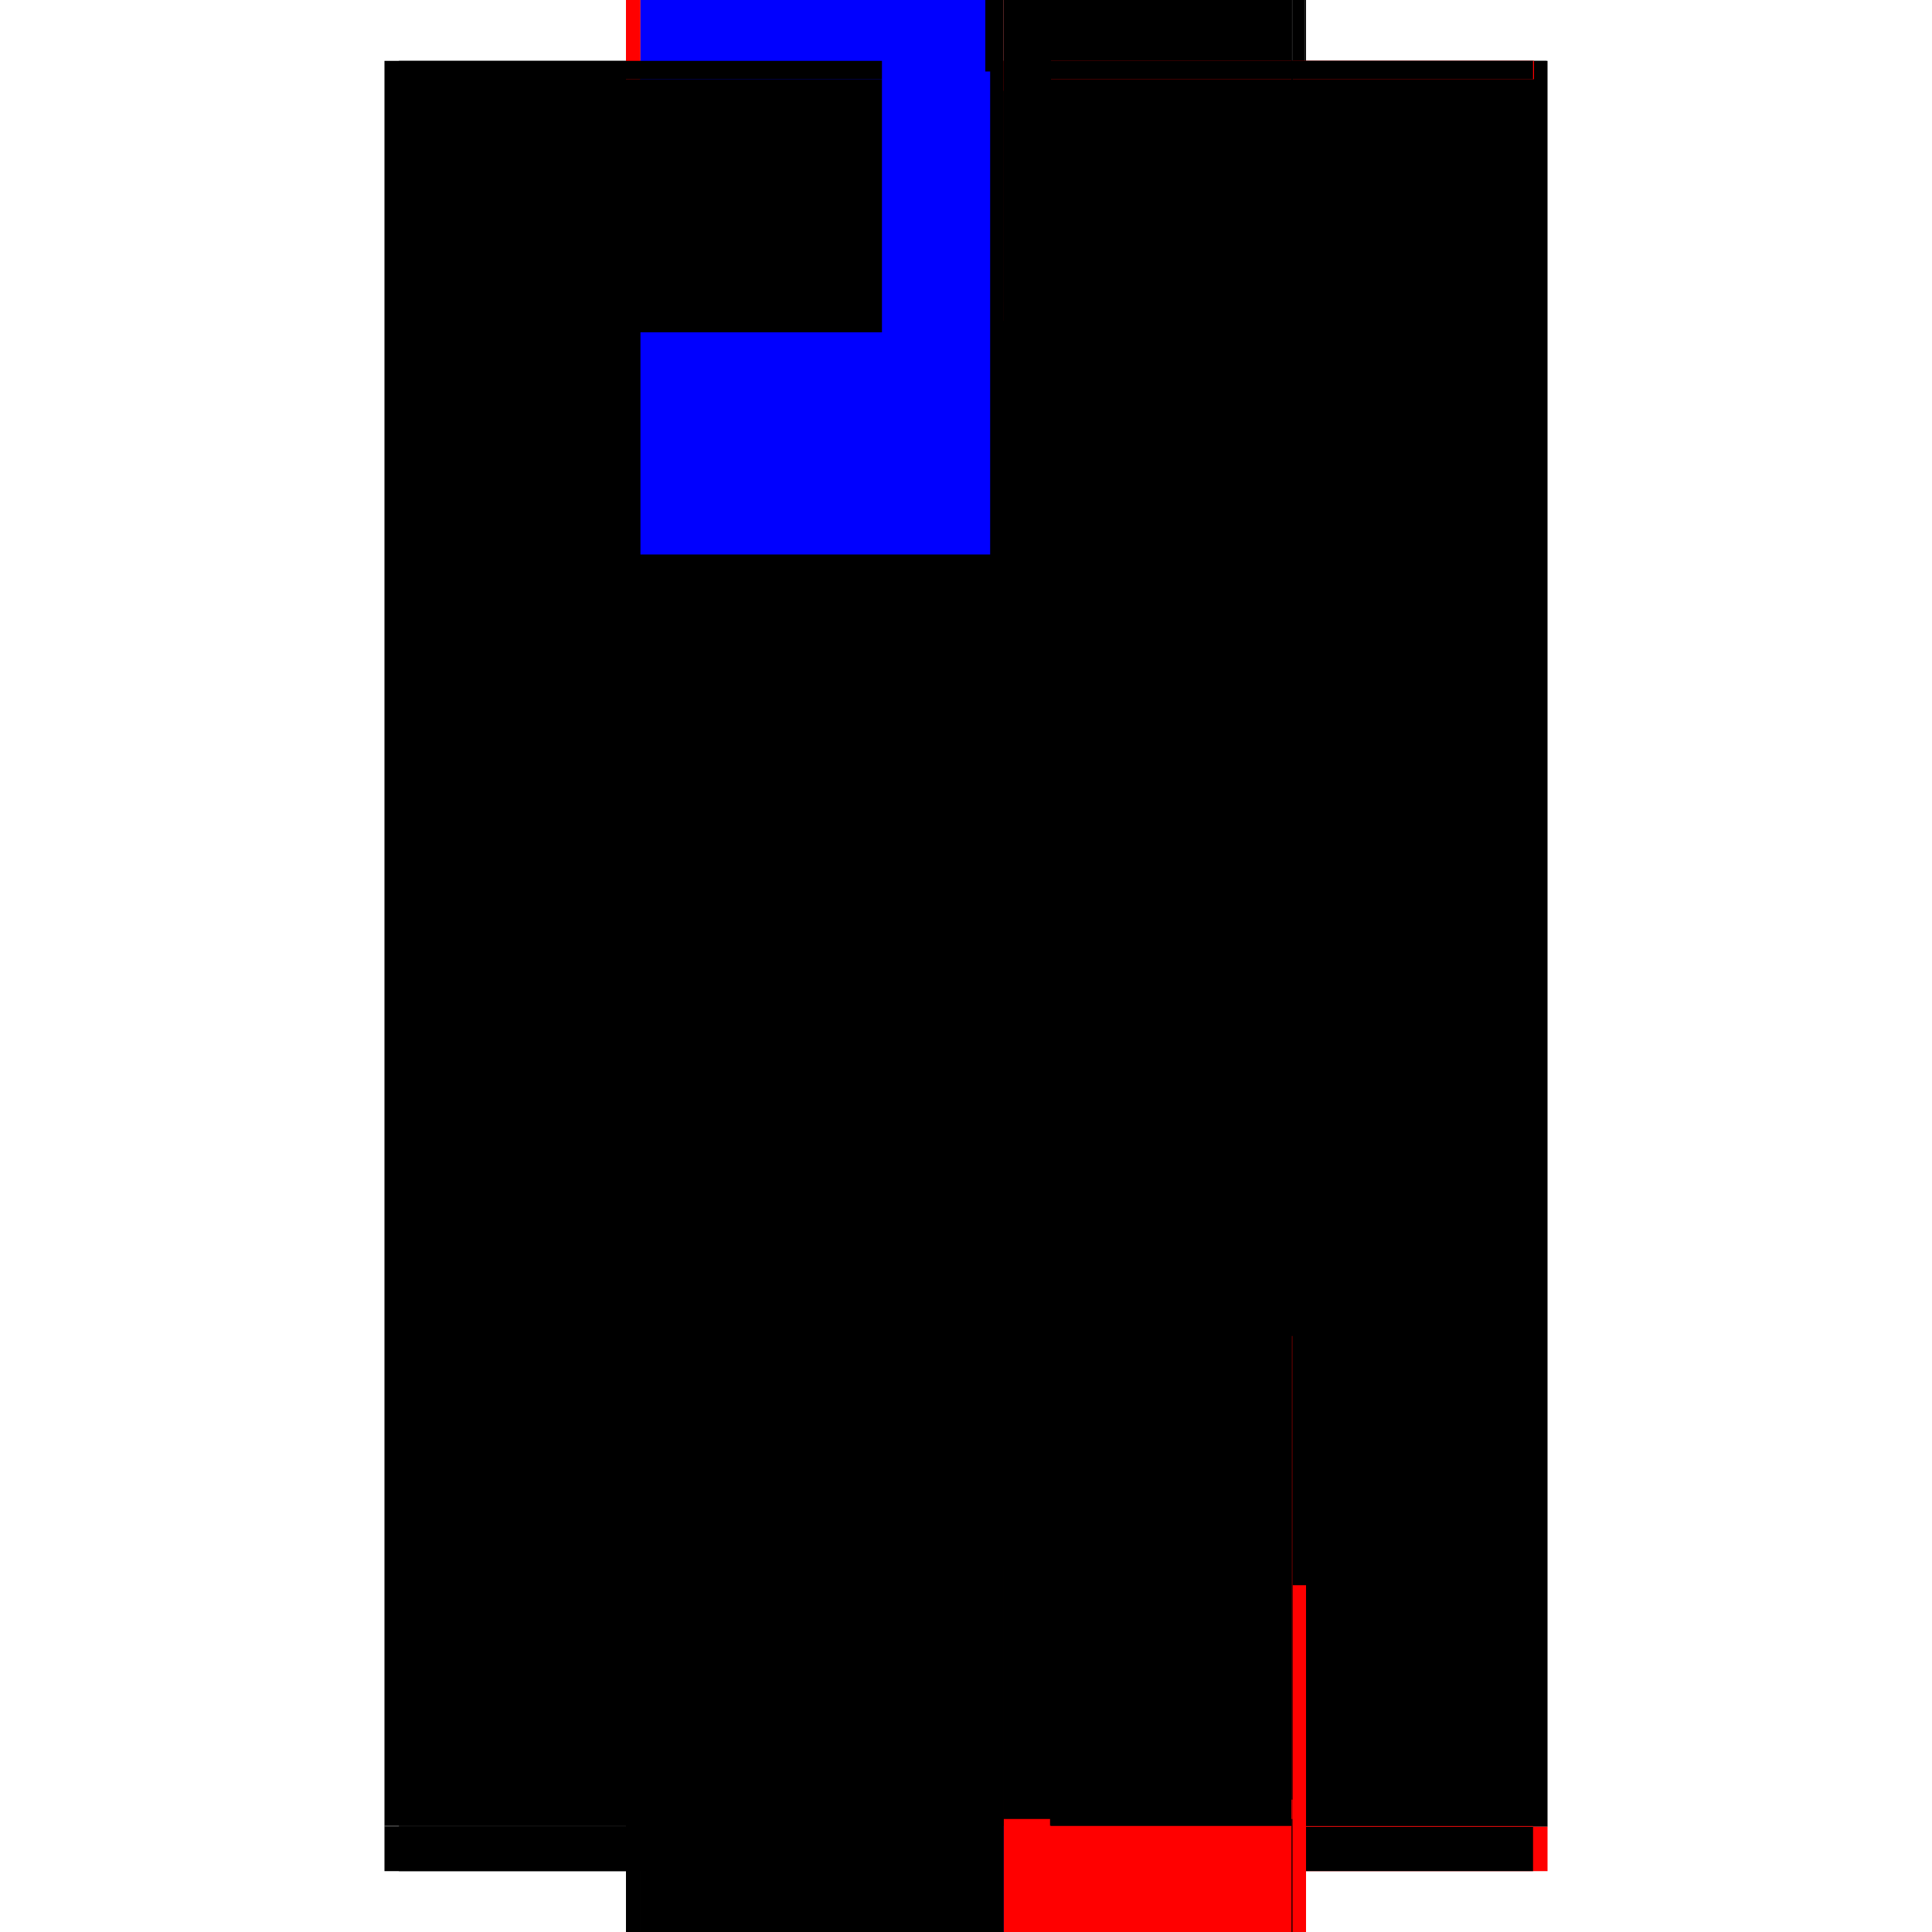 <?xml version="1.0" encoding="utf-8" ?>
<svg xmlns="http://www.w3.org/2000/svg" xmlns:ev="http://www.w3.org/2001/xml-events" xmlns:xlink="http://www.w3.org/1999/xlink" baseProfile="full" height="100%" version="1.1" viewBox="-1,-1,2,2" width="100%">
  <defs>
    <style type="text/css"><![CDATA[.vectorEffectClass {vector-effect: non-scaling-stroke;}]]></style>
  </defs>
  <line class="vectorEffectClass" fill="none" stroke="black" stroke-width="0.5" x1="0.352" x2="0.352" y1="0.891" y2="-0.937"/>
  <line class="vectorEffectClass" fill="none" stroke="black" stroke-width="0.5" x1="-0.352" x2="-0.352" y1="0.89" y2="-0.937"/>
  <line class="vectorEffectClass" fill="none" stroke="black" stroke-width="0.5" x1="0.351" x2="0.351" y1="0.89" y2="-0.937"/>
  <line class="vectorEffectClass" fill="none" stroke="black" stroke-width="0.5" x1="0.039" x2="0.039" y1="0.613" y2="-0.656"/>
  <line class="vectorEffectClass" fill="none" stroke="black" stroke-width="0.5" x1="0.04" x2="0.04" y1="0.613" y2="-0.656"/>
  <line class="vectorEffectClass" fill="none" stroke="black" stroke-width="0.5" x1="-0.337" x2="0.337" y1="0.937" y2="0.937"/>
  <line class="vectorEffectClass" fill="none" stroke="blue" stroke-width="0.5" x1="-0.332" x2="0.337" y1="0.891" y2="0.891"/>
  <line class="vectorEffectClass" fill="none" stroke="black" stroke-width="0.5" x1="-0.337" x2="0.039" y1="-0.937" y2="-0.937"/>
  <line class="vectorEffectClass" fill="none" stroke="blue" stroke-width="0.5" x1="-0.337" x2="0.036" y1="0.89" y2="0.89"/>
  <line class="vectorEffectClass" fill="none" stroke="black" stroke-width="0.5" x1="0.04" x2="0.337" y1="-0.937" y2="-0.937"/>
  <line class="vectorEffectClass" fill="none" stroke="black" stroke-width="0.5" x1="0.04" x2="0.337" y1="0.89" y2="0.89"/>
  <line class="vectorEffectClass" fill="none" stroke="black" stroke-width="0.5" x1="0.039" x2="0.039" y1="-0.676" y2="-0.918"/>
  <line class="vectorEffectClass" fill="none" stroke="black" stroke-width="0.5" x1="0.04" x2="0.04" y1="-0.676" y2="-0.918"/>
  <line class="vectorEffectClass" fill="none" stroke="red" stroke-width="0.5" x1="0.039" x2="0.039" y1="0.871" y2="0.633"/>
  <line class="vectorEffectClass" fill="none" stroke="black" stroke-width="0.5" x1="0.04" x2="0.04" y1="0.871" y2="0.633"/>
  <line class="vectorEffectClass" fill="none" stroke="black" stroke-width="0.5" x1="-0.352" x2="-0.352" y1="0.937" y2="0.891"/>
  <line class="vectorEffectClass" fill="none" stroke="red" stroke-width="0.5" x1="0.352" x2="0.352" y1="0.937" y2="0.891"/>
  <line class="vectorEffectClass" fill="none" stroke="black" stroke-width="0.5" x1="0.337" x2="0.337" y1="0.937" y2="0.891"/>
  <line class="vectorEffectClass" fill="none" stroke="black" stroke-width="0.5" x1="-0.337" x2="-0.337" y1="0.937" y2="0.891"/>
  <line class="vectorEffectClass" fill="none" stroke="black" stroke-width="0.5" x1="0.039" x2="0.039" y1="0.633" y2="0.613"/>
  <line class="vectorEffectClass" fill="none" stroke="black" stroke-width="0.5" x1="0.04" x2="0.04" y1="0.633" y2="0.613"/>
  <line class="vectorEffectClass" fill="none" stroke="black" stroke-width="0.5" x1="0.039" x2="0.039" y1="-0.656" y2="-0.676"/>
  <line class="vectorEffectClass" fill="none" stroke="black" stroke-width="0.5" x1="0.04" x2="0.04" y1="-0.656" y2="-0.676"/>
  <line class="vectorEffectClass" fill="none" stroke="black" stroke-width="0.5" x1="0.04" x2="0.04" y1="0.89" y2="0.871"/>
  <line class="vectorEffectClass" fill="none" stroke="black" stroke-width="0.5" x1="0.039" x2="0.039" y1="0.89" y2="0.871"/>
  <line class="vectorEffectClass" fill="none" stroke="black" stroke-width="0.5" x1="0.039" x2="0.039" y1="-0.918" y2="-0.937"/>
  <line class="vectorEffectClass" fill="none" stroke="black" stroke-width="0.5" x1="0.04" x2="0.04" y1="-0.918" y2="-0.937"/>
  <line class="vectorEffectClass" fill="none" stroke="red" stroke-width="0.5" x1="-0.352" x2="-0.337" y1="-0.937" y2="-0.937"/>
  <line class="vectorEffectClass" fill="none" stroke="black" stroke-width="0.5" x1="-0.352" x2="-0.337" y1="0.937" y2="0.937"/>
  <line class="vectorEffectClass" fill="none" stroke="black" stroke-width="0.5" x1="0.337" x2="0.352" y1="0.937" y2="0.937"/>
  <line class="vectorEffectClass" fill="none" stroke="black" stroke-width="0.5" x1="-0.352" x2="-0.337" y1="0.89" y2="0.89"/>
  <line class="vectorEffectClass" fill="none" stroke="black" stroke-width="0.5" x1="0.338" x2="0.351" y1="-0.937" y2="-0.937"/>
  <line class="vectorEffectClass" fill="none" stroke="red" stroke-width="0.5" x1="0.338" x2="0.351" y1="0.89" y2="0.89"/>
  <line class="vectorEffectClass" fill="none" stroke="black" stroke-width="0.5" x1="-0.352" x2="-0.352" y1="0.891" y2="0.89"/>
  <line class="vectorEffectClass" fill="none" stroke="black" stroke-width="0.5" x1="0.337" x2="0.338" y1="-0.937" y2="-0.937"/>
  <line class="vectorEffectClass" fill="none" stroke="black" stroke-width="0.5" x1="0.351" x2="0.352" y1="-0.937" y2="-0.937"/>
  <line class="vectorEffectClass" fill="none" stroke="black" stroke-width="0.5" x1="0.039" x2="0.04" y1="0.89" y2="0.89"/>
  <line class="vectorEffectClass" fill="none" stroke="red" stroke-width="0.5" x1="0.039" x2="0.04" y1="0.871" y2="0.871"/>
  <line class="vectorEffectClass" fill="none" stroke="red" stroke-width="0.5" x1="0.039" x2="0.04" y1="-0.918" y2="-0.918"/>
  <line class="vectorEffectClass" fill="none" stroke="black" stroke-width="0.5" x1="0.039" x2="0.04" y1="-0.937" y2="-0.937"/>
  <line class="vectorEffectClass" fill="none" stroke="black" stroke-width="0.5" x1="0.039" x2="0.04" y1="0.633" y2="0.633"/>
  <line class="vectorEffectClass" fill="none" stroke="blue" stroke-width="0.5" x1="0.039" x2="0.039" y1="0.613" y2="0.613"/>
  <line class="vectorEffectClass" fill="none" stroke="black" stroke-width="0.5" x1="0.039" x2="0.04" y1="-0.656" y2="-0.656"/>
  <line class="vectorEffectClass" fill="none" stroke="blue" stroke-width="0.5" x1="0.04" x2="0.04" y1="-0.676" y2="-0.676"/>
  <line class="vectorEffectClass" fill="none" stroke="black" stroke-width="0.5" x1="0.337" x2="0.338" y1="0.89" y2="0.89"/>
  <line class="vectorEffectClass" fill="none" stroke="red" stroke-width="0.5" x1="0.337" x2="0.337" y1="0.891" y2="0.89"/>
  <line class="vectorEffectClass" fill="none" stroke="black" stroke-width="0.5" x1="-0.337" x2="-0.337" y1="0.891" y2="0.89"/>
  <line class="vectorEffectClass" fill="none" stroke="black" stroke-dasharray="5.0 5.0" stroke-width="0.5" x1="-0.337" x2="-0.337" y1="0.613" y2="-0.656"/>
  <line class="vectorEffectClass" fill="none" stroke="black" stroke-dasharray="5.0 5.0" stroke-width="0.5" x1="0.337" x2="0.337" y1="0.613" y2="-0.656"/>
  <line class="vectorEffectClass" fill="none" stroke="black" stroke-dasharray="5.0 5.0" stroke-width="0.5" x1="-0.337" x2="0.039" y1="0.871" y2="0.871"/>
  <line class="vectorEffectClass" fill="none" stroke="blue" stroke-dasharray="5.0 5.0" stroke-width="0.5" x1="-0.337" x2="0.02" y1="-0.918" y2="-0.918"/>
  <line class="vectorEffectClass" fill="none" stroke="black" stroke-dasharray="5.0 5.0" stroke-width="0.5" x1="-0.337" x2="0.039" y1="0.633" y2="0.633"/>
  <line class="vectorEffectClass" fill="none" stroke="black" stroke-dasharray="5.0 5.0" stroke-width="0.5" x1="-0.337" x2="0.039" y1="0.613" y2="0.613"/>
  <line class="vectorEffectClass" fill="none" stroke="black" stroke-dasharray="5.0 5.0" stroke-width="0.5" x1="-0.337" x2="0.039" y1="-0.656" y2="-0.656"/>
  <line class="vectorEffectClass" fill="none" stroke="blue" stroke-dasharray="5.0 5.0" stroke-width="0.5" x1="-0.337" x2="0.025" y1="-0.676" y2="-0.676"/>
  <line class="vectorEffectClass" fill="none" stroke="red" stroke-dasharray="5.0 5.0" stroke-width="0.5" x1="0.04" x2="0.337" y1="0.871" y2="0.871"/>
  <line class="vectorEffectClass" fill="none" stroke="black" stroke-dasharray="5.0 5.0" stroke-width="0.5" x1="0.04" x2="0.337" y1="-0.918" y2="-0.918"/>
  <line class="vectorEffectClass" fill="none" stroke="black" stroke-dasharray="5.0 5.0" stroke-width="0.5" x1="0.04" x2="0.337" y1="0.633" y2="0.633"/>
  <line class="vectorEffectClass" fill="none" stroke="black" stroke-dasharray="5.0 5.0" stroke-width="0.5" x1="0.04" x2="0.337" y1="0.613" y2="0.613"/>
  <line class="vectorEffectClass" fill="none" stroke="black" stroke-dasharray="5.0 5.0" stroke-width="0.5" x1="0.04" x2="0.337" y1="-0.656" y2="-0.656"/>
  <line class="vectorEffectClass" fill="none" stroke="black" stroke-dasharray="5.0 5.0" stroke-width="0.5" x1="0.04" x2="0.337" y1="-0.676" y2="-0.676"/>
  <line class="vectorEffectClass" fill="none" stroke="black" stroke-dasharray="5.0 5.0" stroke-width="0.5" x1="-0.337" x2="-0.337" y1="-0.676" y2="-0.918"/>
  <line class="vectorEffectClass" fill="none" stroke="black" stroke-dasharray="5.0 5.0" stroke-width="0.5" x1="0.337" x2="0.337" y1="-0.676" y2="-0.918"/>
  <line class="vectorEffectClass" fill="none" stroke="black" stroke-dasharray="5.0 5.0" stroke-width="0.5" x1="-0.337" x2="-0.337" y1="0.871" y2="0.633"/>
  <line class="vectorEffectClass" fill="none" stroke="black" stroke-dasharray="5.0 5.0" stroke-width="0.5" x1="0.337" x2="0.337" y1="0.871" y2="0.633"/>
  <line class="vectorEffectClass" fill="none" stroke="black" stroke-dasharray="5.0 5.0" stroke-width="0.5" x1="-0.337" x2="-0.337" y1="0.633" y2="0.613"/>
  <line class="vectorEffectClass" fill="none" stroke="black" stroke-dasharray="5.0 5.0" stroke-width="0.5" x1="-0.337" x2="-0.337" y1="-0.656" y2="-0.676"/>
  <line class="vectorEffectClass" fill="none" stroke="black" stroke-dasharray="5.0 5.0" stroke-width="0.5" x1="0.338" x2="0.338" y1="0.633" y2="0.613"/>
  <line class="vectorEffectClass" fill="none" stroke="black" stroke-dasharray="5.0 5.0" stroke-width="0.5" x1="0.337" x2="0.337" y1="0.633" y2="0.613"/>
  <line class="vectorEffectClass" fill="none" stroke="black" stroke-dasharray="5.0 5.0" stroke-width="0.5" x1="0.338" x2="0.338" y1="-0.656" y2="-0.676"/>
  <line class="vectorEffectClass" fill="none" stroke="black" stroke-dasharray="5.0 5.0" stroke-width="0.5" x1="0.337" x2="0.337" y1="-0.656" y2="-0.676"/>
  <line class="vectorEffectClass" fill="none" stroke="black" stroke-dasharray="5.0 5.0" stroke-width="0.5" x1="-0.337" x2="-0.337" y1="0.89" y2="0.871"/>
  <line class="vectorEffectClass" fill="none" stroke="black" stroke-dasharray="5.0 5.0" stroke-width="0.5" x1="-0.337" x2="-0.337" y1="-0.918" y2="-0.937"/>
  <line class="vectorEffectClass" fill="none" stroke="black" stroke-dasharray="5.0 5.0" stroke-width="0.5" x1="0.338" x2="0.338" y1="0.89" y2="0.871"/>
  <line class="vectorEffectClass" fill="none" stroke="black" stroke-dasharray="5.0 5.0" stroke-width="0.5" x1="0.337" x2="0.337" y1="0.89" y2="0.871"/>
  <line class="vectorEffectClass" fill="none" stroke="red" stroke-dasharray="5.0 5.0" stroke-width="0.5" x1="0.338" x2="0.338" y1="-0.918" y2="-0.937"/>
  <line class="vectorEffectClass" fill="none" stroke="black" stroke-dasharray="5.0 5.0" stroke-width="0.5" x1="0.337" x2="0.337" y1="-0.918" y2="-0.937"/>
  <line class="vectorEffectClass" fill="none" stroke="black" stroke-dasharray="5.0 5.0" stroke-width="0.5" x1="-0.352" x2="-0.337" y1="0.891" y2="0.891"/>
  <line class="vectorEffectClass" fill="none" stroke="red" stroke-dasharray="5.0 5.0" stroke-width="0.5" x1="0.337" x2="0.352" y1="0.891" y2="0.891"/>
  <line class="vectorEffectClass" fill="none" stroke="black" stroke-dasharray="5.0 5.0" stroke-width="0.5" x1="0.337" x2="0.338" y1="0.871" y2="0.871"/>
  <line class="vectorEffectClass" fill="none" stroke="black" stroke-dasharray="5.0 5.0" stroke-width="0.5" x1="0.337" x2="0.338" y1="-0.918" y2="-0.918"/>
  <line class="vectorEffectClass" fill="none" stroke="red" stroke-dasharray="5.0 5.0" stroke-width="0.5" x1="0.337" x2="0.338" y1="0.633" y2="0.633"/>
  <line class="vectorEffectClass" fill="none" stroke="black" stroke-dasharray="5.0 5.0" stroke-width="0.5" x1="0.337" x2="0.338" y1="0.613" y2="0.613"/>
  <line class="vectorEffectClass" fill="none" stroke="black" stroke-dasharray="5.0 5.0" stroke-width="0.5" x1="0.337" x2="0.338" y1="-0.656" y2="-0.656"/>
  <line class="vectorEffectClass" fill="none" stroke="black" stroke-dasharray="5.0 5.0" stroke-width="0.5" x1="0.337" x2="0.338" y1="-0.676" y2="-0.676"/>
</svg>
